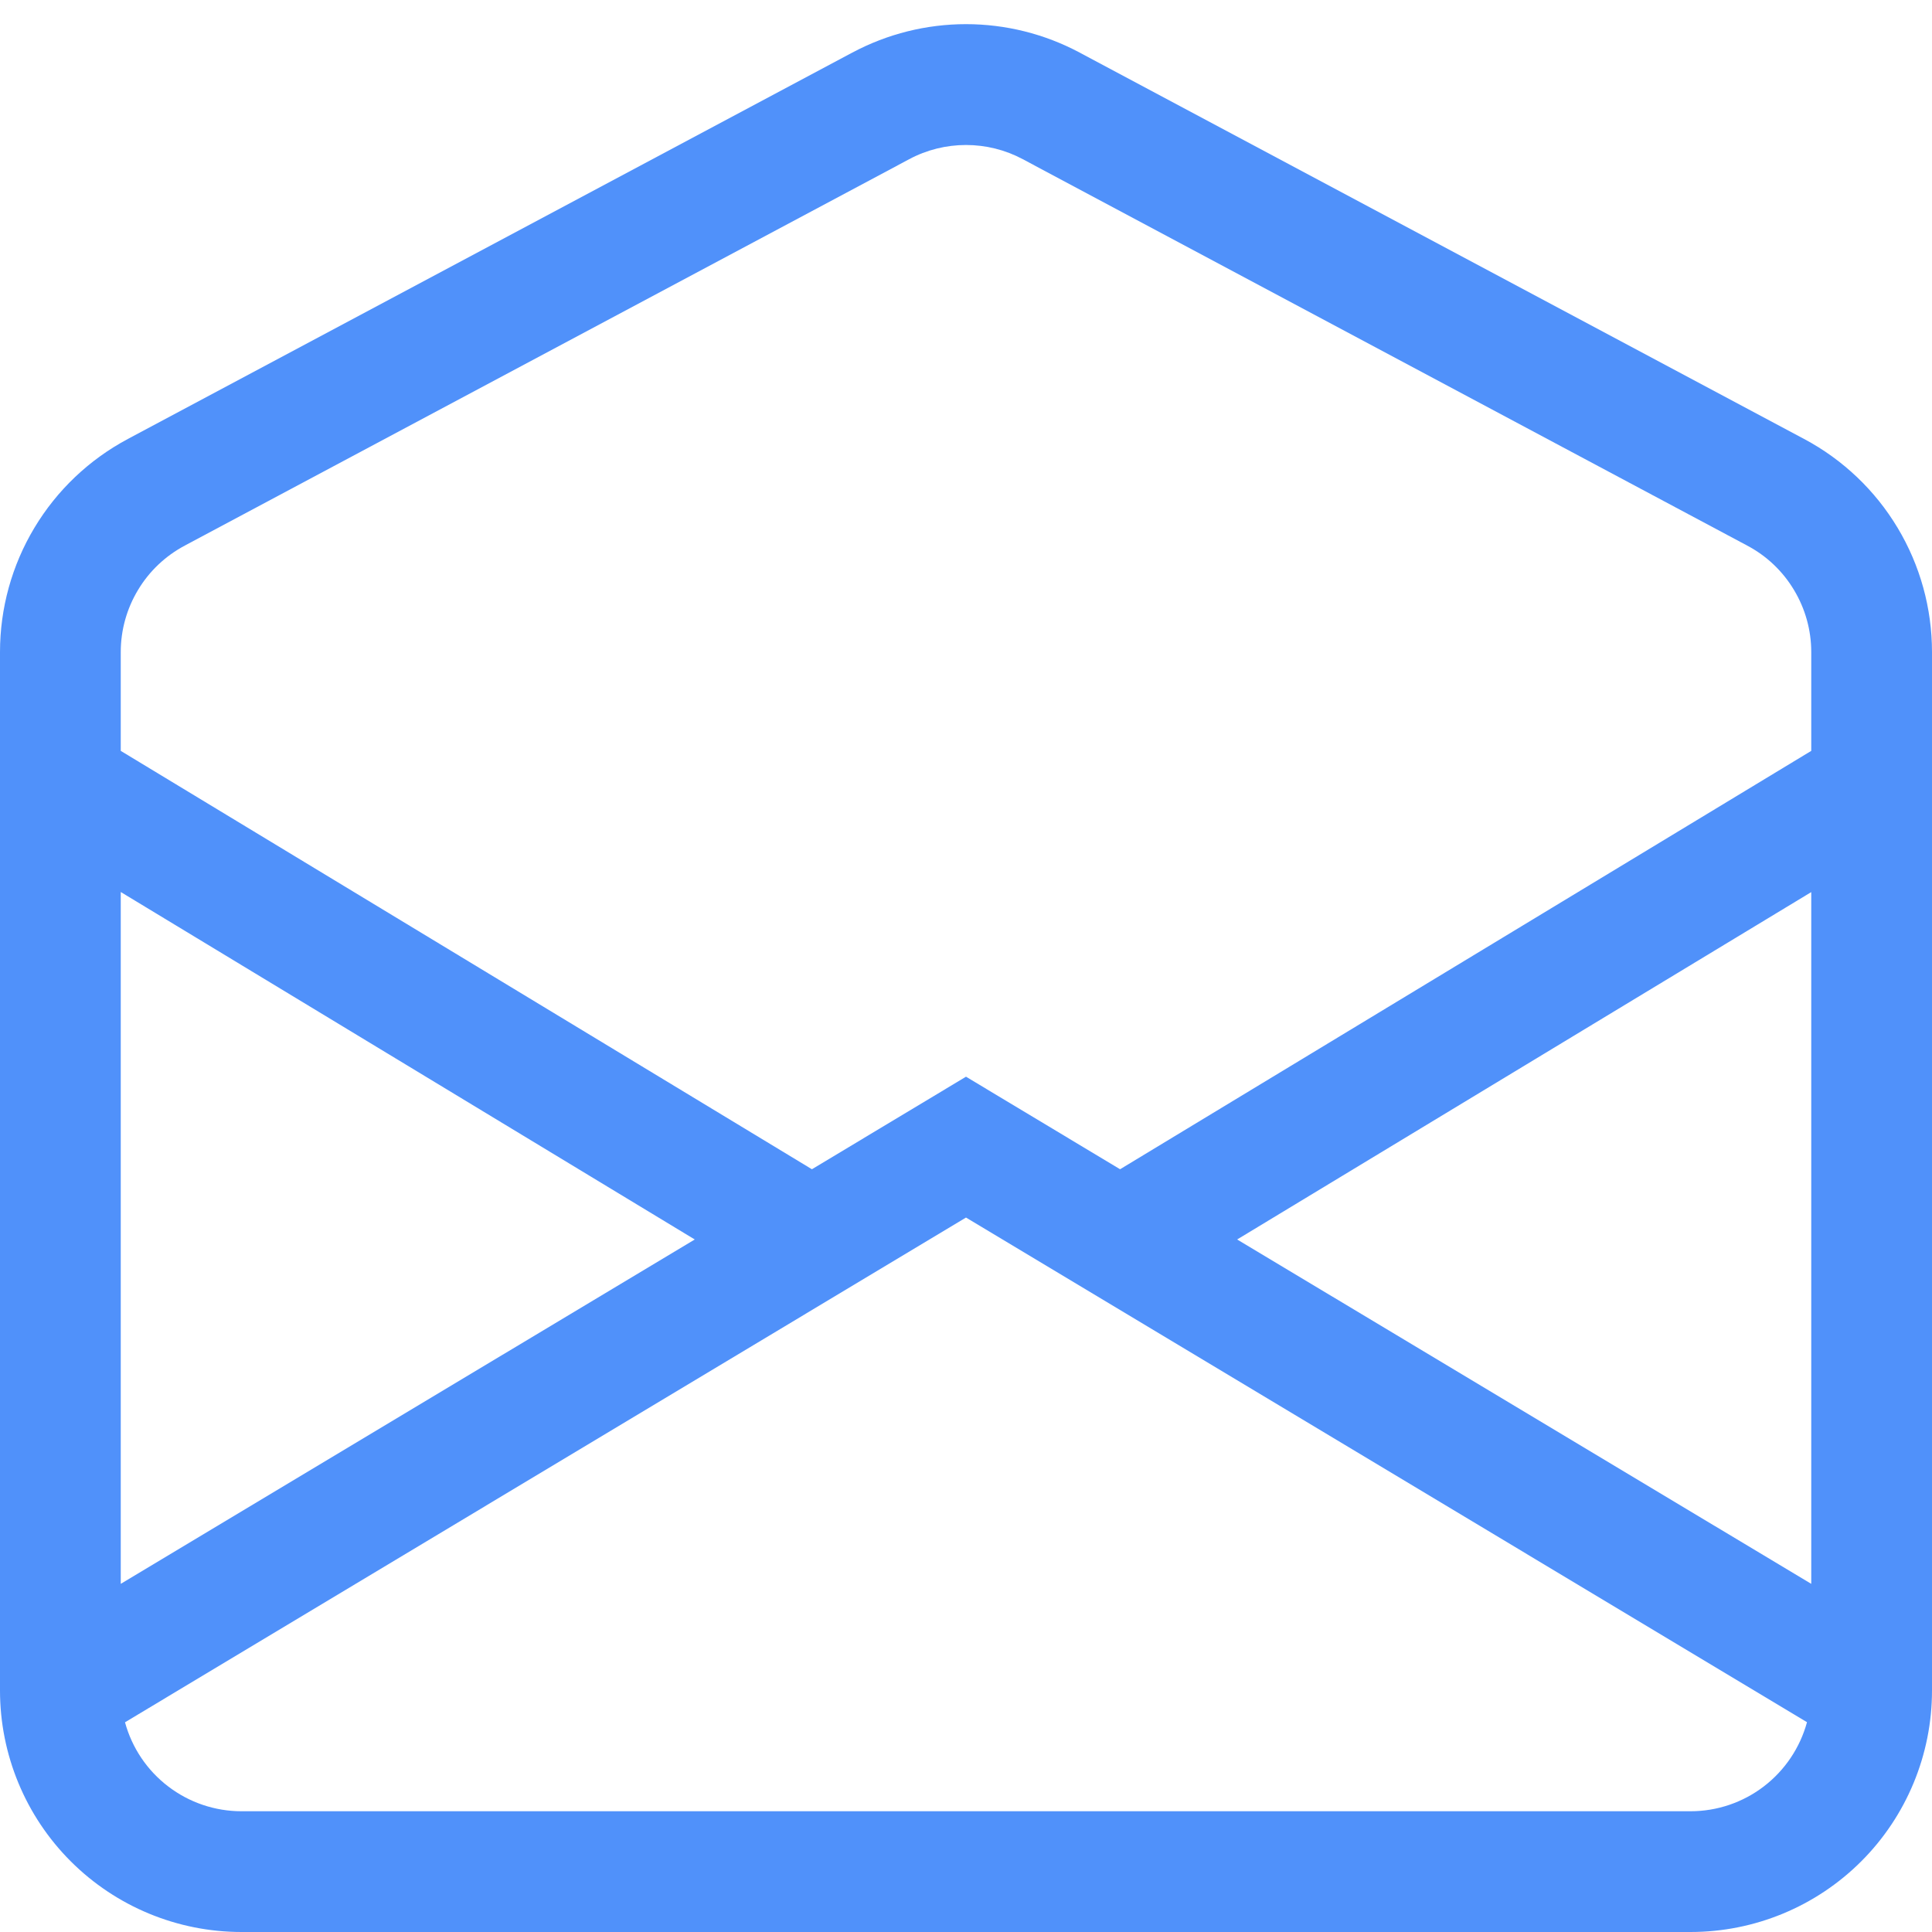 <?xml version="1.0" encoding="UTF-8"?> <svg xmlns="http://www.w3.org/2000/svg" width="20" height="20" viewBox="0 0 20 20" fill="none"> <g clip-path="url(#clip0_165_0)"> <path d="M10.588 1.648C10.407 1.551 10.205 1.501 10 1.501C9.795 1.501 9.593 1.551 9.412 1.648L1.913 5.648C1.713 5.754 1.545 5.913 1.429 6.107C1.312 6.301 1.25 6.523 1.25 6.75V7.773L8.405 12.104L10 11.146L11.595 12.104L18.75 7.773V6.75C18.75 6.523 18.688 6.301 18.571 6.107C18.455 5.913 18.288 5.754 18.087 5.648L10.588 1.648ZM18.75 9.235L12.807 12.831L18.75 16.396V9.234V9.235ZM18.706 17.828L10 12.604L1.294 17.829C1.366 18.093 1.523 18.327 1.741 18.493C1.959 18.66 2.226 18.75 2.5 18.75H17.5C17.774 18.75 18.041 18.66 18.259 18.493C18.477 18.326 18.634 18.092 18.706 17.828ZM1.25 16.396L7.192 12.831L1.25 9.234V16.396ZM8.824 0.544C9.186 0.351 9.59 0.25 10 0.25C10.41 0.25 10.814 0.351 11.176 0.544L18.676 4.544C19.076 4.757 19.411 5.075 19.644 5.464C19.877 5.852 20 6.297 20 6.75V17.5C20 18.163 19.737 18.799 19.268 19.268C18.799 19.737 18.163 20 17.5 20H2.5C1.837 20 1.201 19.737 0.732 19.268C0.263 18.799 1.25049e-08 18.163 1.25049e-08 17.5V6.75C-4.53083e-05 6.297 0.123 5.852 0.356 5.464C0.589 5.075 0.924 4.757 1.324 4.544L8.824 0.544Z" fill="#5091FA"></path> </g> <defs> <clipPath id="clip0_165_0"> <rect width="20" height="20" fill="white"></rect> </clipPath> </defs> </svg> 